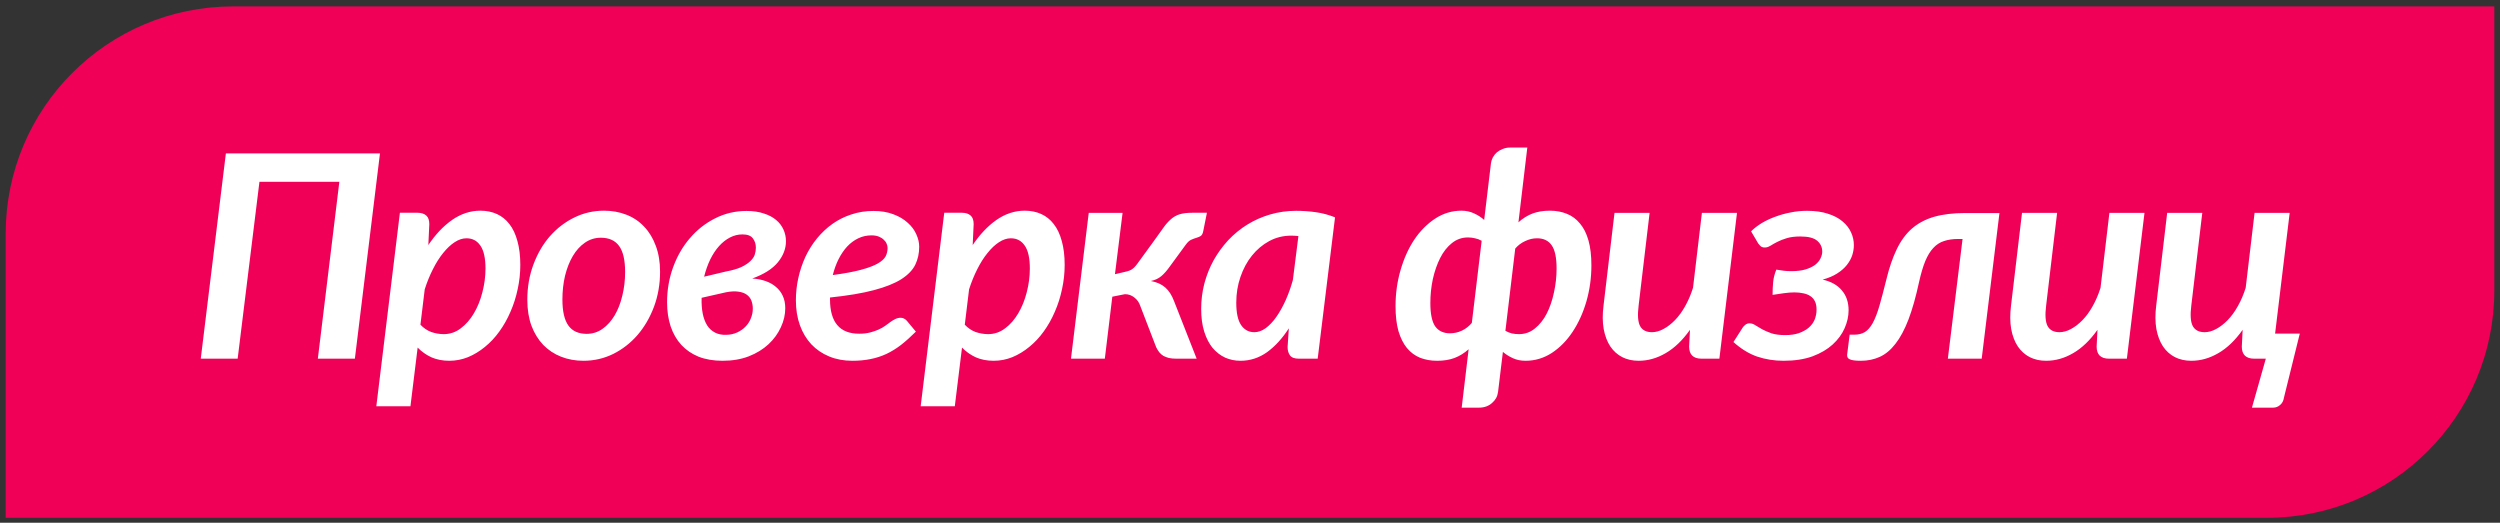 <?xml version="1.0" encoding="UTF-8"?> <svg xmlns="http://www.w3.org/2000/svg" width="220" height="46" viewBox="0 0 220 46" fill="none"><rect x="0" y="0" width="220" height="46" fill="#333333" stroke="none"/> <path d="M0.5 20.564C0.5 9.519 9.454 0.564 20.5 0.564H219.5V25.564C219.5 36.61 210.546 45.565 199.5 45.565H0.5V20.564Z" fill="#F00056"></path> <path d="M17.667 31.564L19.877 13.498H33.438L31.229 31.564H27.97L29.862 16H22.831L20.914 31.564H17.667ZM33.116 35.752L35.191 18.723H36.753C37.079 18.723 37.331 18.804 37.51 18.967C37.689 19.121 37.779 19.374 37.779 19.724L37.693 21.567C38.312 20.639 39.008 19.903 39.781 19.357C40.562 18.812 41.392 18.54 42.271 18.54C42.808 18.54 43.292 18.637 43.724 18.832C44.155 19.028 44.521 19.321 44.822 19.711C45.132 20.102 45.367 20.599 45.53 21.201C45.701 21.803 45.787 22.507 45.787 23.312C45.787 24.037 45.709 24.749 45.555 25.449C45.408 26.149 45.197 26.812 44.92 27.439C44.651 28.065 44.326 28.643 43.943 29.172C43.569 29.693 43.146 30.144 42.674 30.527C42.21 30.909 41.714 31.21 41.185 31.43C40.656 31.642 40.106 31.748 39.537 31.748C38.951 31.748 38.426 31.646 37.962 31.442C37.506 31.231 37.103 30.946 36.753 30.588L36.119 35.752H33.116ZM36.998 28.574C37.282 28.875 37.604 29.09 37.962 29.221C38.328 29.343 38.69 29.404 39.048 29.404C39.602 29.404 40.102 29.233 40.55 28.891C41.005 28.549 41.392 28.106 41.709 27.561C42.035 27.007 42.283 26.389 42.454 25.705C42.633 25.013 42.723 24.322 42.723 23.63C42.723 22.727 42.576 22.059 42.283 21.628C41.99 21.189 41.579 20.969 41.05 20.969C40.709 20.969 40.363 21.083 40.013 21.311C39.663 21.538 39.325 21.856 38.999 22.263C38.674 22.662 38.373 23.137 38.096 23.691C37.819 24.236 37.579 24.826 37.376 25.461L36.998 28.574ZM46.404 26.377C46.404 25.27 46.583 24.236 46.941 23.276C47.299 22.316 47.783 21.485 48.394 20.786C49.012 20.086 49.728 19.537 50.542 19.138C51.356 18.739 52.227 18.54 53.154 18.54C53.862 18.54 54.517 18.658 55.12 18.894C55.73 19.13 56.251 19.48 56.682 19.943C57.122 20.399 57.463 20.961 57.708 21.628C57.96 22.295 58.086 23.056 58.086 23.911C58.086 25.009 57.907 26.039 57.549 26.999C57.191 27.951 56.706 28.781 56.096 29.489C55.486 30.189 54.774 30.742 53.96 31.149C53.146 31.548 52.275 31.748 51.348 31.748C50.64 31.748 49.984 31.63 49.382 31.394C48.78 31.158 48.255 30.812 47.808 30.356C47.368 29.892 47.022 29.331 46.77 28.671C46.526 28.004 46.404 27.239 46.404 26.377ZM49.492 26.352C49.492 27.394 49.667 28.159 50.017 28.647C50.367 29.135 50.904 29.379 51.628 29.379C52.141 29.379 52.605 29.233 53.02 28.94C53.443 28.639 53.801 28.24 54.094 27.744C54.387 27.247 54.611 26.669 54.766 26.01C54.928 25.351 55.01 24.659 55.01 23.935C55.01 22.893 54.835 22.133 54.485 21.652C54.135 21.164 53.598 20.92 52.873 20.92C52.361 20.92 51.893 21.066 51.47 21.359C51.055 21.644 50.701 22.035 50.408 22.531C50.115 23.028 49.887 23.605 49.724 24.265C49.569 24.924 49.492 25.62 49.492 26.352ZM58.703 26.596C58.703 25.522 58.878 24.501 59.228 23.532C59.578 22.564 60.066 21.713 60.693 20.981C61.319 20.24 62.06 19.654 62.915 19.223C63.769 18.784 64.697 18.564 65.698 18.564C66.276 18.564 66.78 18.637 67.211 18.784C67.651 18.922 68.013 19.113 68.298 19.357C68.583 19.593 68.798 19.874 68.945 20.2C69.091 20.525 69.165 20.867 69.165 21.225C69.165 21.884 68.924 22.507 68.444 23.093C67.964 23.671 67.216 24.143 66.198 24.509C66.613 24.533 67 24.606 67.358 24.729C67.716 24.851 68.021 25.021 68.273 25.241C68.534 25.453 68.737 25.717 68.884 26.035C69.03 26.352 69.103 26.714 69.103 27.121C69.103 27.691 68.973 28.252 68.713 28.806C68.461 29.359 68.099 29.855 67.626 30.295C67.154 30.734 66.577 31.088 65.893 31.357C65.218 31.617 64.449 31.748 63.586 31.748C62.797 31.748 62.097 31.63 61.486 31.394C60.884 31.149 60.376 30.803 59.96 30.356C59.545 29.9 59.232 29.359 59.02 28.732C58.809 28.098 58.703 27.386 58.703 26.596ZM61.743 26.206C61.726 26.718 61.759 27.182 61.84 27.597C61.922 28.004 62.052 28.35 62.231 28.635C62.41 28.912 62.642 29.123 62.927 29.27C63.212 29.416 63.545 29.481 63.928 29.465C64.269 29.457 64.583 29.387 64.868 29.257C65.153 29.127 65.397 28.956 65.6 28.745C65.812 28.533 65.97 28.289 66.076 28.012C66.19 27.735 66.247 27.451 66.247 27.158C66.247 26.905 66.206 26.674 66.125 26.462C66.044 26.25 65.909 26.075 65.722 25.937C65.535 25.799 65.291 25.709 64.99 25.669C64.697 25.62 64.335 25.636 63.903 25.717L61.743 26.206ZM61.962 24.35L63.855 23.898C64.424 23.793 64.88 23.662 65.222 23.508C65.564 23.345 65.832 23.17 66.027 22.983C66.223 22.796 66.353 22.605 66.418 22.409C66.483 22.206 66.516 22.002 66.516 21.799C66.516 21.473 66.426 21.197 66.247 20.969C66.076 20.741 65.771 20.627 65.332 20.627C64.957 20.627 64.595 20.716 64.245 20.895C63.895 21.075 63.574 21.327 63.281 21.652C62.988 21.978 62.727 22.373 62.499 22.836C62.28 23.292 62.101 23.797 61.962 24.35ZM70.038 26.425C70.038 25.75 70.111 25.087 70.258 24.436C70.404 23.785 70.612 23.17 70.88 22.592C71.157 22.006 71.495 21.469 71.894 20.981C72.3 20.485 72.756 20.057 73.261 19.699C73.765 19.341 74.319 19.064 74.921 18.869C75.523 18.666 76.17 18.564 76.862 18.564C77.529 18.564 78.115 18.662 78.62 18.857C79.124 19.044 79.543 19.292 79.877 19.602C80.219 19.903 80.471 20.24 80.634 20.615C80.805 20.989 80.89 21.355 80.89 21.713C80.89 22.291 80.776 22.816 80.548 23.288C80.32 23.76 79.909 24.187 79.315 24.57C78.721 24.944 77.916 25.266 76.898 25.534C75.889 25.803 74.603 26.018 73.041 26.181V26.34C73.041 28.358 73.895 29.367 75.605 29.367C75.971 29.367 76.292 29.331 76.569 29.257C76.854 29.184 77.102 29.099 77.314 29.001C77.533 28.903 77.728 28.794 77.899 28.671C78.07 28.541 78.225 28.427 78.363 28.33C78.51 28.224 78.652 28.138 78.79 28.073C78.937 28 79.096 27.963 79.267 27.963C79.364 27.963 79.462 27.988 79.56 28.037C79.657 28.085 79.743 28.155 79.816 28.244L80.597 29.184C80.158 29.623 79.726 30.01 79.303 30.344C78.88 30.669 78.445 30.938 77.997 31.149C77.558 31.353 77.09 31.503 76.593 31.601C76.105 31.699 75.576 31.748 75.006 31.748C74.258 31.748 73.578 31.621 72.968 31.369C72.357 31.117 71.832 30.759 71.393 30.295C70.962 29.831 70.628 29.274 70.392 28.623C70.156 27.963 70.038 27.231 70.038 26.425ZM73.285 24.204C74.319 24.065 75.149 23.911 75.775 23.74C76.41 23.569 76.898 23.386 77.24 23.19C77.59 22.987 77.822 22.775 77.936 22.556C78.05 22.328 78.107 22.084 78.107 21.823C78.107 21.701 78.079 21.575 78.022 21.445C77.965 21.306 77.879 21.189 77.765 21.091C77.659 20.985 77.517 20.895 77.338 20.822C77.159 20.749 76.943 20.712 76.691 20.712C76.276 20.712 75.889 20.798 75.531 20.969C75.173 21.14 74.848 21.38 74.555 21.689C74.27 21.998 74.018 22.369 73.798 22.8C73.586 23.223 73.415 23.691 73.285 24.204ZM81.019 35.752L83.094 18.723H84.657C84.982 18.723 85.234 18.804 85.414 18.967C85.593 19.121 85.682 19.374 85.682 19.724L85.597 21.567C86.215 20.639 86.911 19.903 87.684 19.357C88.465 18.812 89.295 18.54 90.174 18.54C90.711 18.54 91.196 18.637 91.627 18.832C92.058 19.028 92.424 19.321 92.726 19.711C93.035 20.102 93.271 20.599 93.434 21.201C93.605 21.803 93.69 22.507 93.69 23.312C93.69 24.037 93.613 24.749 93.458 25.449C93.311 26.149 93.1 26.812 92.823 27.439C92.555 28.065 92.229 28.643 91.847 29.172C91.472 29.693 91.049 30.144 90.577 30.527C90.113 30.909 89.617 31.21 89.088 31.43C88.559 31.642 88.01 31.748 87.44 31.748C86.854 31.748 86.329 31.646 85.865 31.442C85.409 31.231 85.007 30.946 84.657 30.588L84.022 35.752H81.019ZM84.901 28.574C85.186 28.875 85.507 29.09 85.865 29.221C86.231 29.343 86.594 29.404 86.952 29.404C87.505 29.404 88.005 29.233 88.453 28.891C88.909 28.549 89.295 28.106 89.613 27.561C89.938 27.007 90.186 26.389 90.357 25.705C90.537 25.013 90.626 24.322 90.626 23.63C90.626 22.727 90.48 22.059 90.186 21.628C89.894 21.189 89.483 20.969 88.954 20.969C88.612 20.969 88.266 21.083 87.916 21.311C87.566 21.538 87.228 21.856 86.903 22.263C86.577 22.662 86.276 23.137 85.999 23.691C85.723 24.236 85.483 24.826 85.279 25.461L84.901 28.574ZM94.246 31.564L95.809 18.735H98.787L98.116 24.13L98.848 23.959C99.003 23.927 99.137 23.894 99.251 23.862C99.373 23.821 99.479 23.776 99.568 23.727C99.658 23.671 99.743 23.601 99.825 23.52C99.906 23.439 99.992 23.337 100.081 23.215L101.521 21.237C101.847 20.782 102.124 20.395 102.352 20.078C102.579 19.752 102.807 19.492 103.035 19.296C103.263 19.093 103.519 18.947 103.804 18.857C104.097 18.767 104.467 18.723 104.915 18.723H106.209L105.892 20.31C105.851 20.537 105.778 20.688 105.672 20.761C105.574 20.826 105.452 20.879 105.306 20.92C105.167 20.961 105.013 21.018 104.842 21.091C104.679 21.156 104.512 21.306 104.341 21.543L102.938 23.459C102.685 23.817 102.437 24.098 102.193 24.301C101.957 24.505 101.652 24.647 101.277 24.729C101.806 24.826 102.229 25.017 102.547 25.302C102.864 25.579 103.121 25.978 103.316 26.498L105.306 31.564H103.548C103.279 31.564 103.051 31.544 102.864 31.503C102.677 31.455 102.51 31.39 102.364 31.308C102.225 31.219 102.107 31.113 102.01 30.991C101.912 30.869 101.823 30.722 101.741 30.551L100.35 26.938C100.252 26.629 100.077 26.377 99.825 26.181C99.581 25.986 99.304 25.888 98.995 25.888L97.884 26.108L97.225 31.564H94.246ZM105.703 27.182C105.703 26.417 105.797 25.672 105.984 24.948C106.179 24.216 106.452 23.532 106.802 22.898C107.16 22.263 107.587 21.677 108.083 21.14C108.588 20.602 109.15 20.143 109.768 19.76C110.387 19.378 111.058 19.081 111.782 18.869C112.507 18.658 113.267 18.552 114.065 18.552C114.643 18.552 115.221 18.592 115.798 18.674C116.376 18.755 116.938 18.906 117.483 19.125L115.957 31.564H114.309C113.918 31.564 113.654 31.467 113.516 31.271C113.377 31.076 113.308 30.832 113.308 30.539L113.418 28.891C112.848 29.778 112.209 30.478 111.501 30.991C110.793 31.495 110.012 31.748 109.158 31.748C108.678 31.748 108.226 31.654 107.803 31.467C107.388 31.271 107.021 30.987 106.704 30.612C106.395 30.23 106.151 29.754 105.972 29.184C105.793 28.614 105.703 27.947 105.703 27.182ZM108.792 26.633C108.792 27.536 108.934 28.195 109.219 28.61C109.504 29.025 109.89 29.233 110.378 29.233C110.72 29.233 111.054 29.115 111.379 28.879C111.713 28.635 112.022 28.309 112.307 27.902C112.6 27.487 112.873 27.003 113.125 26.45C113.377 25.888 113.593 25.286 113.772 24.643L114.26 20.773C114.032 20.749 113.821 20.737 113.625 20.737C112.934 20.737 112.291 20.895 111.697 21.213C111.111 21.53 110.602 21.957 110.171 22.495C109.74 23.032 109.402 23.658 109.158 24.375C108.914 25.082 108.792 25.835 108.792 26.633ZM122.807 26.938C122.807 25.839 122.953 24.785 123.246 23.776C123.539 22.759 123.942 21.864 124.455 21.091C124.975 20.318 125.59 19.699 126.298 19.235C127.006 18.771 127.775 18.54 128.605 18.54C129.02 18.54 129.394 18.621 129.728 18.784C130.07 18.938 130.363 19.13 130.607 19.357L131.205 14.365C131.229 14.178 131.286 14.003 131.376 13.84C131.474 13.669 131.592 13.523 131.73 13.4C131.876 13.278 132.047 13.181 132.243 13.107C132.438 13.026 132.65 12.985 132.877 12.985H134.403L133.622 19.565C133.996 19.223 134.403 18.967 134.843 18.796C135.29 18.625 135.807 18.54 136.393 18.54C136.946 18.54 137.447 18.633 137.895 18.82C138.342 18.999 138.725 19.284 139.042 19.675C139.368 20.057 139.616 20.554 139.787 21.164C139.958 21.774 140.043 22.503 140.043 23.349C140.043 24.448 139.896 25.506 139.604 26.523C139.311 27.532 138.904 28.427 138.383 29.209C137.87 29.982 137.26 30.6 136.552 31.064C135.844 31.52 135.075 31.748 134.245 31.748C133.83 31.748 133.455 31.67 133.122 31.516C132.788 31.361 132.499 31.178 132.255 30.966L131.828 34.494C131.803 34.69 131.746 34.868 131.657 35.031C131.567 35.194 131.449 35.336 131.303 35.459C131.164 35.589 130.998 35.69 130.802 35.764C130.607 35.837 130.391 35.873 130.155 35.873H128.629L129.24 30.734C128.857 31.076 128.442 31.332 127.995 31.503C127.555 31.666 127.047 31.748 126.469 31.748C125.915 31.748 125.411 31.658 124.955 31.479C124.507 31.292 124.125 31.007 123.808 30.625C123.49 30.234 123.242 29.738 123.063 29.135C122.892 28.525 122.807 27.793 122.807 26.938ZM125.871 26.669C125.871 27.622 126.013 28.305 126.298 28.72C126.591 29.127 127.026 29.331 127.604 29.331C127.954 29.331 128.3 29.253 128.642 29.099C128.983 28.936 129.276 28.708 129.521 28.415L130.387 21.189C130.2 21.083 130.005 21.009 129.801 20.969C129.606 20.92 129.398 20.895 129.179 20.895C128.65 20.895 128.178 21.062 127.763 21.396C127.356 21.721 127.014 22.157 126.737 22.702C126.461 23.247 126.245 23.866 126.09 24.558C125.944 25.249 125.871 25.953 125.871 26.669ZM132.475 29.111C132.662 29.217 132.853 29.294 133.048 29.343C133.244 29.384 133.451 29.404 133.671 29.404C134.2 29.404 134.668 29.237 135.075 28.903C135.49 28.57 135.836 28.134 136.112 27.597C136.389 27.052 136.601 26.433 136.747 25.742C136.902 25.05 136.979 24.346 136.979 23.63C136.979 22.678 136.837 21.998 136.552 21.591C136.267 21.176 135.836 20.969 135.258 20.969C134.908 20.969 134.562 21.05 134.22 21.213C133.878 21.367 133.585 21.587 133.341 21.872L132.475 29.111ZM141.112 26.877L142.076 18.735H145.165L144.2 26.877C144.094 27.715 144.135 28.317 144.322 28.684C144.518 29.05 144.868 29.233 145.372 29.233C145.706 29.233 146.043 29.139 146.385 28.952C146.735 28.765 147.073 28.505 147.398 28.171C147.724 27.837 148.021 27.43 148.29 26.95C148.566 26.462 148.798 25.921 148.985 25.327L149.767 18.735H152.855L151.305 31.564H149.742C149.01 31.564 148.644 31.21 148.644 30.502L148.717 29.025C148.066 29.945 147.354 30.629 146.581 31.076C145.816 31.524 145.022 31.748 144.2 31.748C143.663 31.748 143.183 31.642 142.76 31.43C142.337 31.21 141.987 30.897 141.71 30.49C141.433 30.075 141.238 29.562 141.124 28.952C141.018 28.342 141.014 27.65 141.112 26.877ZM152.544 30.1L153.338 28.855C153.395 28.757 153.476 28.667 153.582 28.586C153.696 28.496 153.818 28.452 153.948 28.452C154.135 28.452 154.31 28.509 154.473 28.623C154.644 28.728 154.843 28.846 155.071 28.977C155.299 29.099 155.572 29.217 155.889 29.331C156.215 29.436 156.622 29.489 157.11 29.489C157.557 29.489 157.952 29.432 158.294 29.318C158.636 29.196 158.925 29.038 159.161 28.842C159.397 28.639 159.572 28.403 159.686 28.134C159.799 27.858 159.856 27.561 159.856 27.243C159.856 26.958 159.812 26.722 159.722 26.535C159.633 26.34 159.502 26.185 159.332 26.071C159.161 25.949 158.953 25.864 158.709 25.815C158.465 25.758 158.196 25.73 157.903 25.73C157.643 25.73 157.334 25.754 156.976 25.803C156.626 25.852 156.296 25.9 155.987 25.949C155.987 25.567 156.003 25.197 156.036 24.838C156.068 24.472 156.162 24.102 156.316 23.727C156.544 23.76 156.764 23.793 156.976 23.825C157.187 23.85 157.407 23.862 157.635 23.862C158.115 23.862 158.526 23.813 158.868 23.715C159.218 23.61 159.502 23.475 159.722 23.312C159.942 23.142 160.101 22.954 160.198 22.751C160.304 22.539 160.357 22.336 160.357 22.141C160.357 21.758 160.21 21.441 159.917 21.189C159.625 20.936 159.128 20.81 158.428 20.81C157.964 20.81 157.57 20.859 157.244 20.956C156.919 21.054 156.638 21.164 156.402 21.286C156.174 21.4 155.979 21.51 155.816 21.616C155.661 21.713 155.519 21.766 155.389 21.774C155.258 21.791 155.145 21.779 155.047 21.738C154.957 21.697 154.852 21.595 154.729 21.433L154.095 20.358C154.355 20.098 154.664 19.858 155.022 19.638C155.389 19.419 155.783 19.231 156.207 19.077C156.638 18.914 157.09 18.788 157.562 18.698C158.034 18.601 158.522 18.552 159.026 18.552C159.734 18.552 160.345 18.637 160.857 18.808C161.378 18.971 161.806 19.195 162.139 19.48C162.481 19.764 162.733 20.09 162.896 20.456C163.059 20.814 163.14 21.184 163.14 21.567C163.14 21.868 163.091 22.169 162.994 22.47C162.896 22.763 162.737 23.048 162.518 23.325C162.298 23.601 162.013 23.85 161.663 24.069C161.321 24.289 160.898 24.468 160.394 24.606C161.126 24.769 161.688 25.082 162.078 25.546C162.477 26.01 162.676 26.596 162.676 27.304C162.676 27.833 162.558 28.362 162.322 28.891C162.094 29.412 161.744 29.888 161.272 30.319C160.809 30.742 160.219 31.088 159.502 31.357C158.786 31.617 157.936 31.748 156.951 31.748C156.137 31.748 155.364 31.625 154.632 31.381C153.908 31.129 153.212 30.702 152.544 30.1ZM162.549 31.198L162.769 29.453H163.159C163.534 29.453 163.851 29.375 164.111 29.221C164.372 29.058 164.604 28.789 164.807 28.415C165.011 28.041 165.202 27.548 165.381 26.938C165.56 26.32 165.763 25.55 165.991 24.631C166.243 23.581 166.549 22.686 166.907 21.945C167.265 21.197 167.712 20.586 168.25 20.114C168.795 19.642 169.446 19.296 170.203 19.077C170.968 18.857 171.883 18.747 172.949 18.747H175.952L174.39 31.564H171.411L172.705 21.03H172.327C171.847 21.03 171.427 21.091 171.069 21.213C170.711 21.327 170.398 21.53 170.129 21.823C169.861 22.108 169.625 22.495 169.421 22.983C169.226 23.463 169.047 24.065 168.884 24.79C168.599 26.116 168.286 27.227 167.944 28.122C167.603 29.009 167.22 29.721 166.797 30.258C166.382 30.795 165.922 31.178 165.417 31.406C164.913 31.634 164.36 31.748 163.757 31.748C163.293 31.748 162.972 31.707 162.793 31.625C162.606 31.552 162.524 31.41 162.549 31.198ZM176.972 26.877L177.937 18.735H181.025L180.061 26.877C179.955 27.715 179.995 28.317 180.183 28.684C180.378 29.05 180.728 29.233 181.232 29.233C181.566 29.233 181.904 29.139 182.246 28.952C182.596 28.765 182.933 28.505 183.259 28.171C183.584 27.837 183.881 27.43 184.15 26.95C184.427 26.462 184.659 25.921 184.846 25.327L185.627 18.735H188.715L187.165 31.564H185.603C184.87 31.564 184.504 31.21 184.504 30.502L184.577 29.025C183.926 29.945 183.214 30.629 182.441 31.076C181.676 31.524 180.882 31.748 180.061 31.748C179.523 31.748 179.043 31.642 178.62 31.43C178.197 31.21 177.847 30.897 177.57 30.49C177.294 30.075 177.098 29.562 176.984 28.952C176.879 28.342 176.875 27.65 176.972 26.877ZM189.748 26.877L190.712 18.735H193.8L192.836 26.877C192.73 27.715 192.771 28.317 192.958 28.684C193.153 29.05 193.503 29.233 194.008 29.233C194.341 29.233 194.679 29.139 195.021 28.952C195.371 28.765 195.709 28.505 196.034 28.171C196.36 27.837 196.657 27.43 196.925 26.95C197.202 26.462 197.434 25.921 197.621 25.327L198.402 18.735H201.491L200.209 29.355H202.382L200.99 34.982C200.95 35.259 200.84 35.475 200.661 35.629C200.482 35.792 200.274 35.873 200.038 35.873H198.17L199.391 31.564H198.378C197.646 31.564 197.279 31.21 197.279 30.502L197.353 29.025C196.701 29.945 195.989 30.629 195.216 31.076C194.451 31.524 193.658 31.748 192.836 31.748C192.299 31.748 191.819 31.642 191.396 31.43C190.972 31.21 190.622 30.897 190.346 30.49C190.069 30.075 189.874 29.562 189.76 28.952C189.654 28.342 189.65 27.65 189.748 26.877Z" fill="white"></path> </svg> 